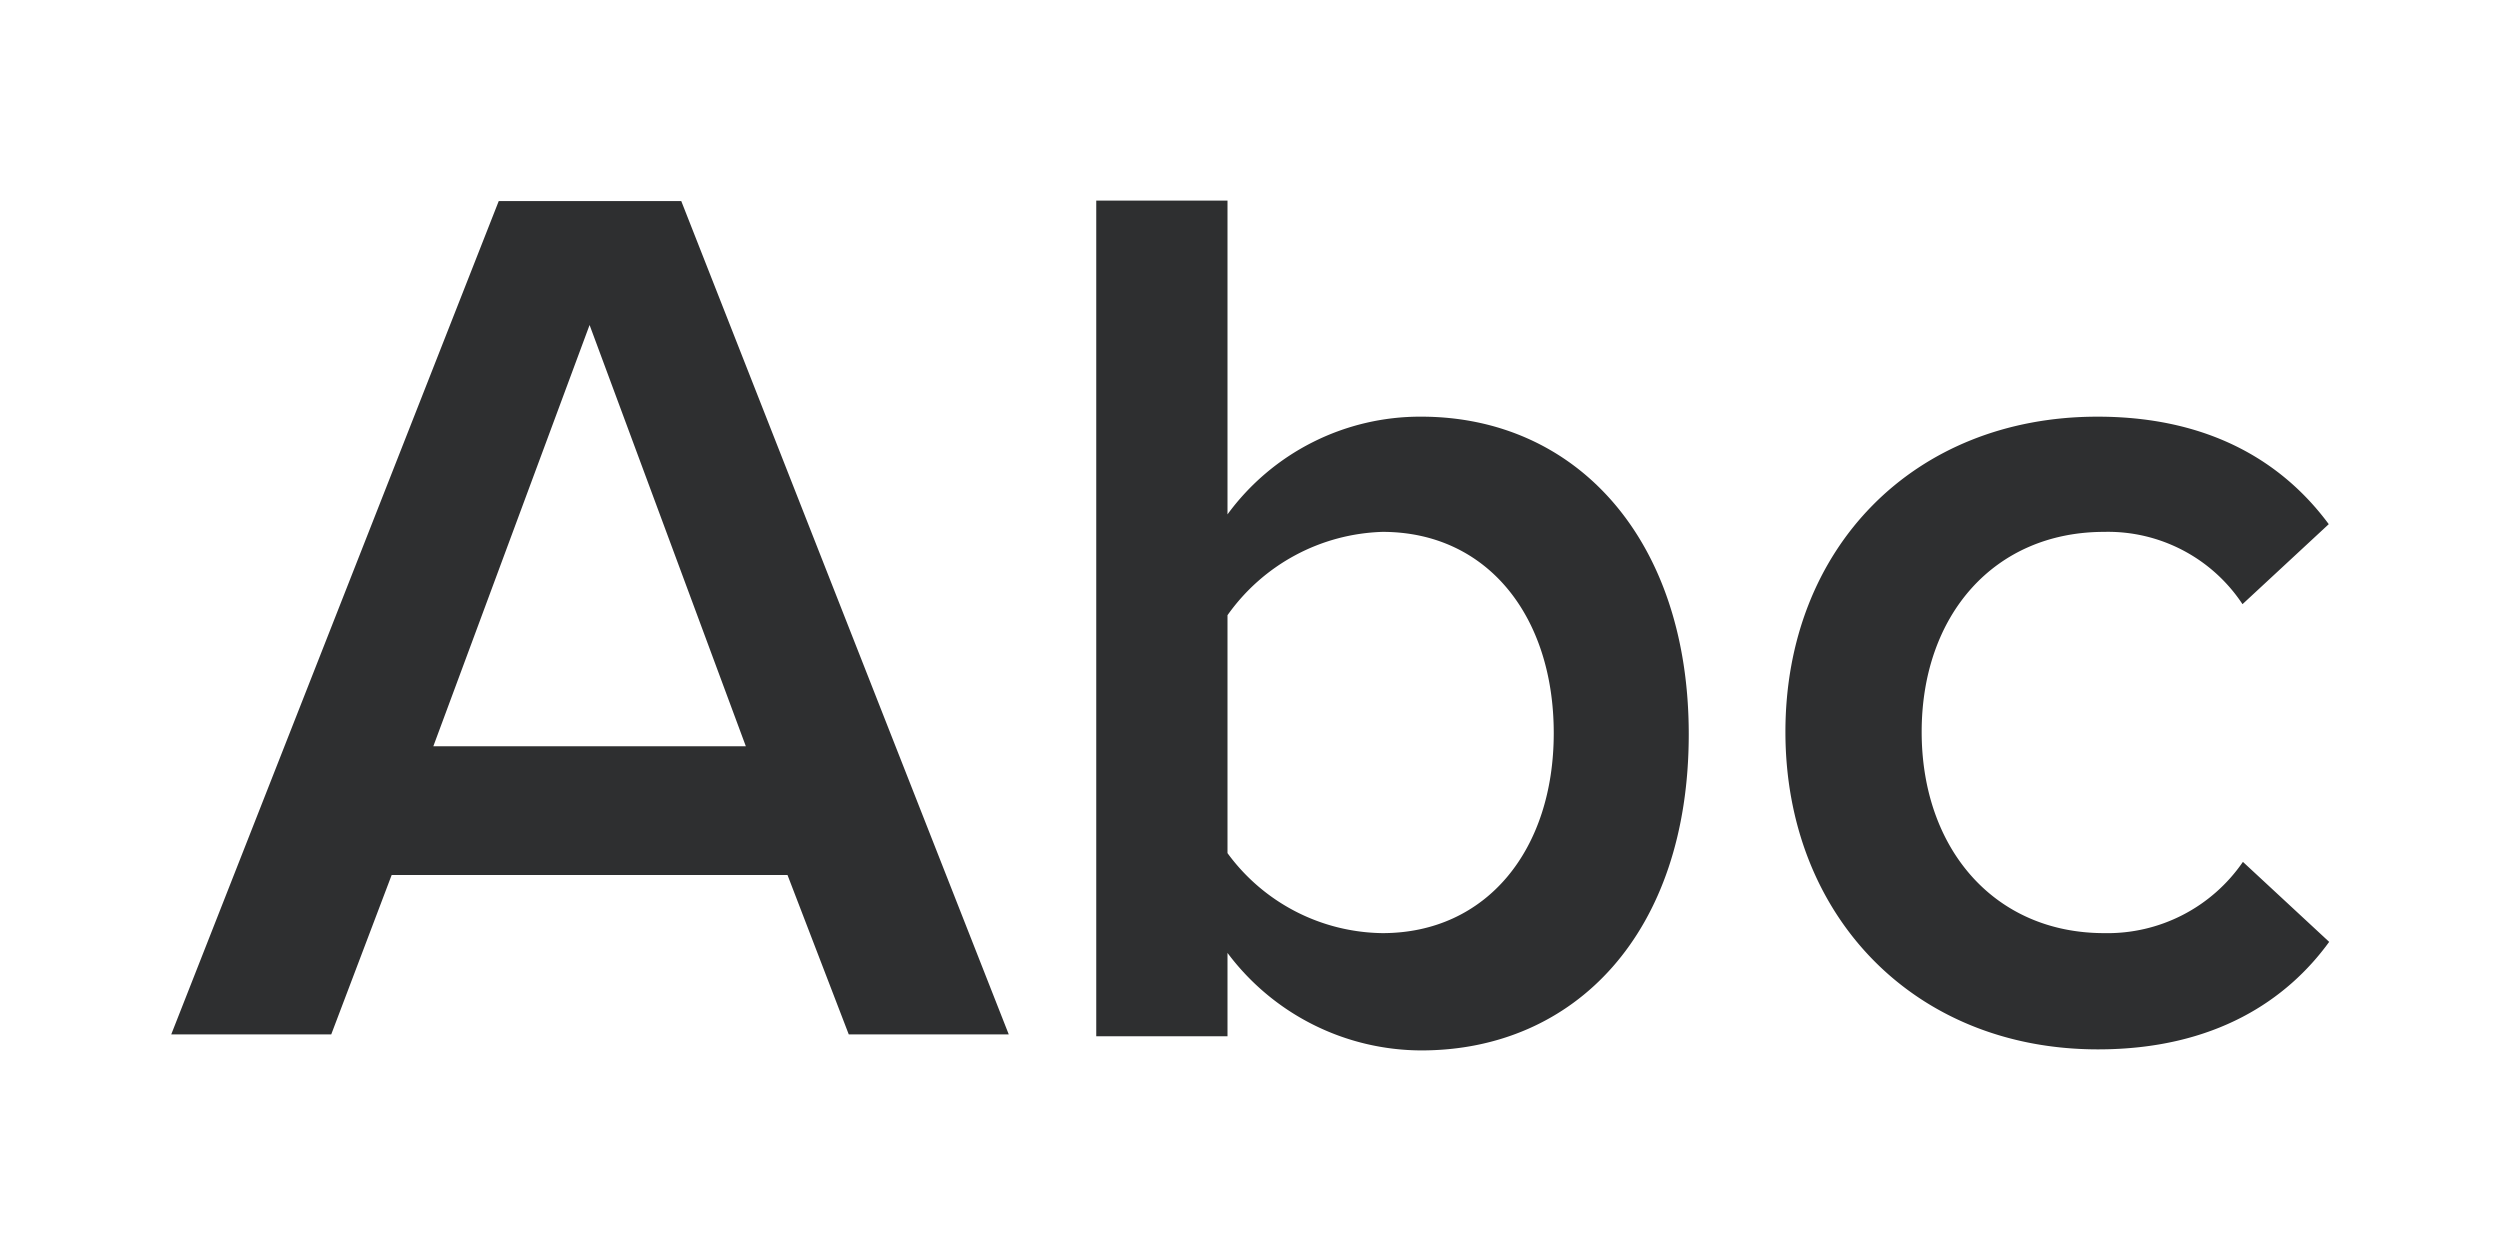 <svg id="Ebene_1" data-name="Ebene 1" xmlns="http://www.w3.org/2000/svg" viewBox="0 0 120 60"><defs><style>.cls-1{fill:#2e2f30;}</style></defs><title>gyr_Abc-semibold</title><path class="cls-1" d="M37.8,42h-19L15.9,49.65H8.22l15.72-40H32.7l15.72,40H40.74Zm-17-6.18h15l-7.5-20.22Z"/><path class="cls-1" d="M52.62,9.63h6.3V24.69A11.46,11.46,0,0,1,68.22,20c7.44,0,12.84,5.88,12.84,15.24,0,9.54-5.46,15.18-12.84,15.18a11.65,11.65,0,0,1-9.3-4.68v4h-6.3ZM66.36,44.79c5,0,8.22-4,8.22-9.6s-3.18-9.66-8.22-9.66a9.46,9.46,0,0,0-7.44,4V40.95A9.35,9.35,0,0,0,66.36,44.79Z"/><path class="cls-1" d="M100.68,20c5.64,0,9.06,2.4,11.1,5.16L107.64,29A7.74,7.74,0,0,0,101,25.53c-5.28,0-8.76,4-8.76,9.6s3.48,9.66,8.76,9.66a7.88,7.88,0,0,0,6.66-3.42l4.14,3.84c-2,2.76-5.46,5.16-11.1,5.16-8.82,0-15-6.42-15-15.24S91.86,20,100.68,20Z"/></svg>
